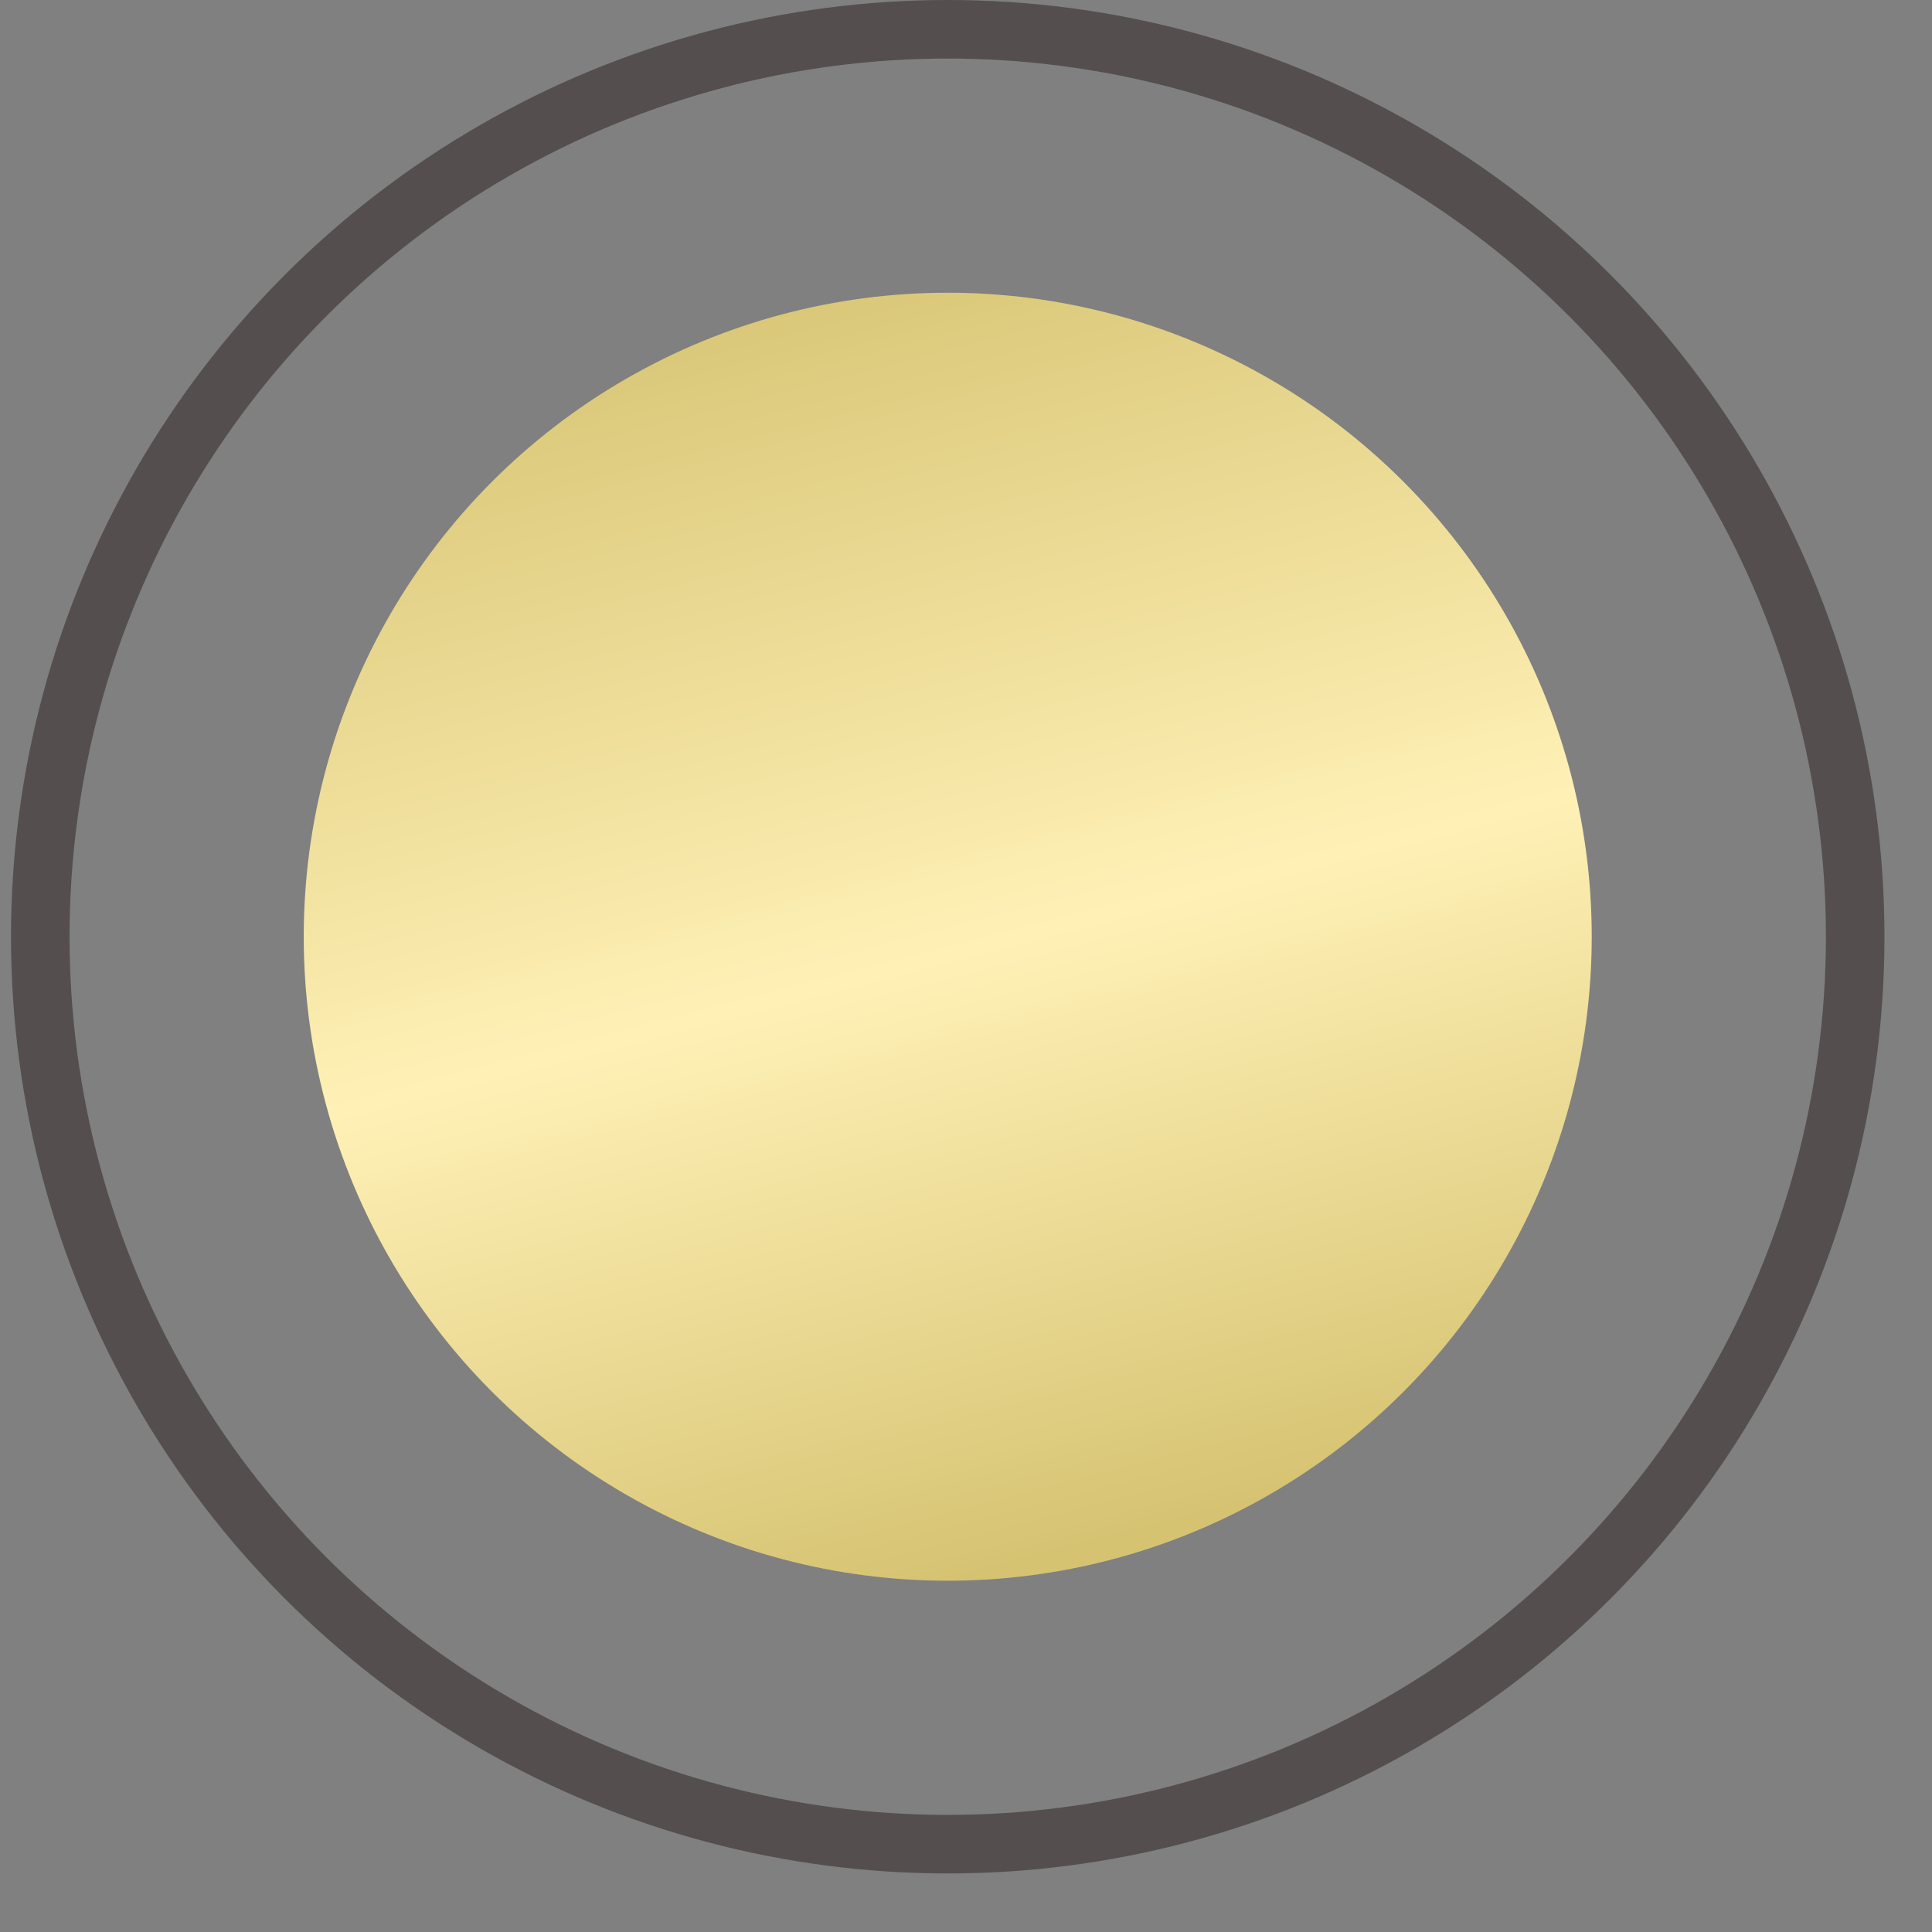 <svg width="33" height="33" viewBox="0 0 33 33" fill="none" xmlns="http://www.w3.org/2000/svg">
<rect x="0" y="0" width="33" height="33" fill="#808080" stroke="none"/>
<circle cx="16.188" cy="16" r="11" fill="url(#paint0_linear_3255_24277)"/>
<circle cx="16.188" cy="16" r="15.5" stroke="#544E4E"/>
<defs>
<linearGradient id="paint0_linear_3255_24277" x1="10.46" y1="4.754" x2="16.188" y2="27" gradientUnits="userSpaceOnUse">
<stop stop-color="#D6C372"/>
<stop offset="0.55" stop-color="#FFF1B6"/>
<stop offset="1" stop-color="#D6C372"/>
</linearGradient>
</defs>
</svg>
